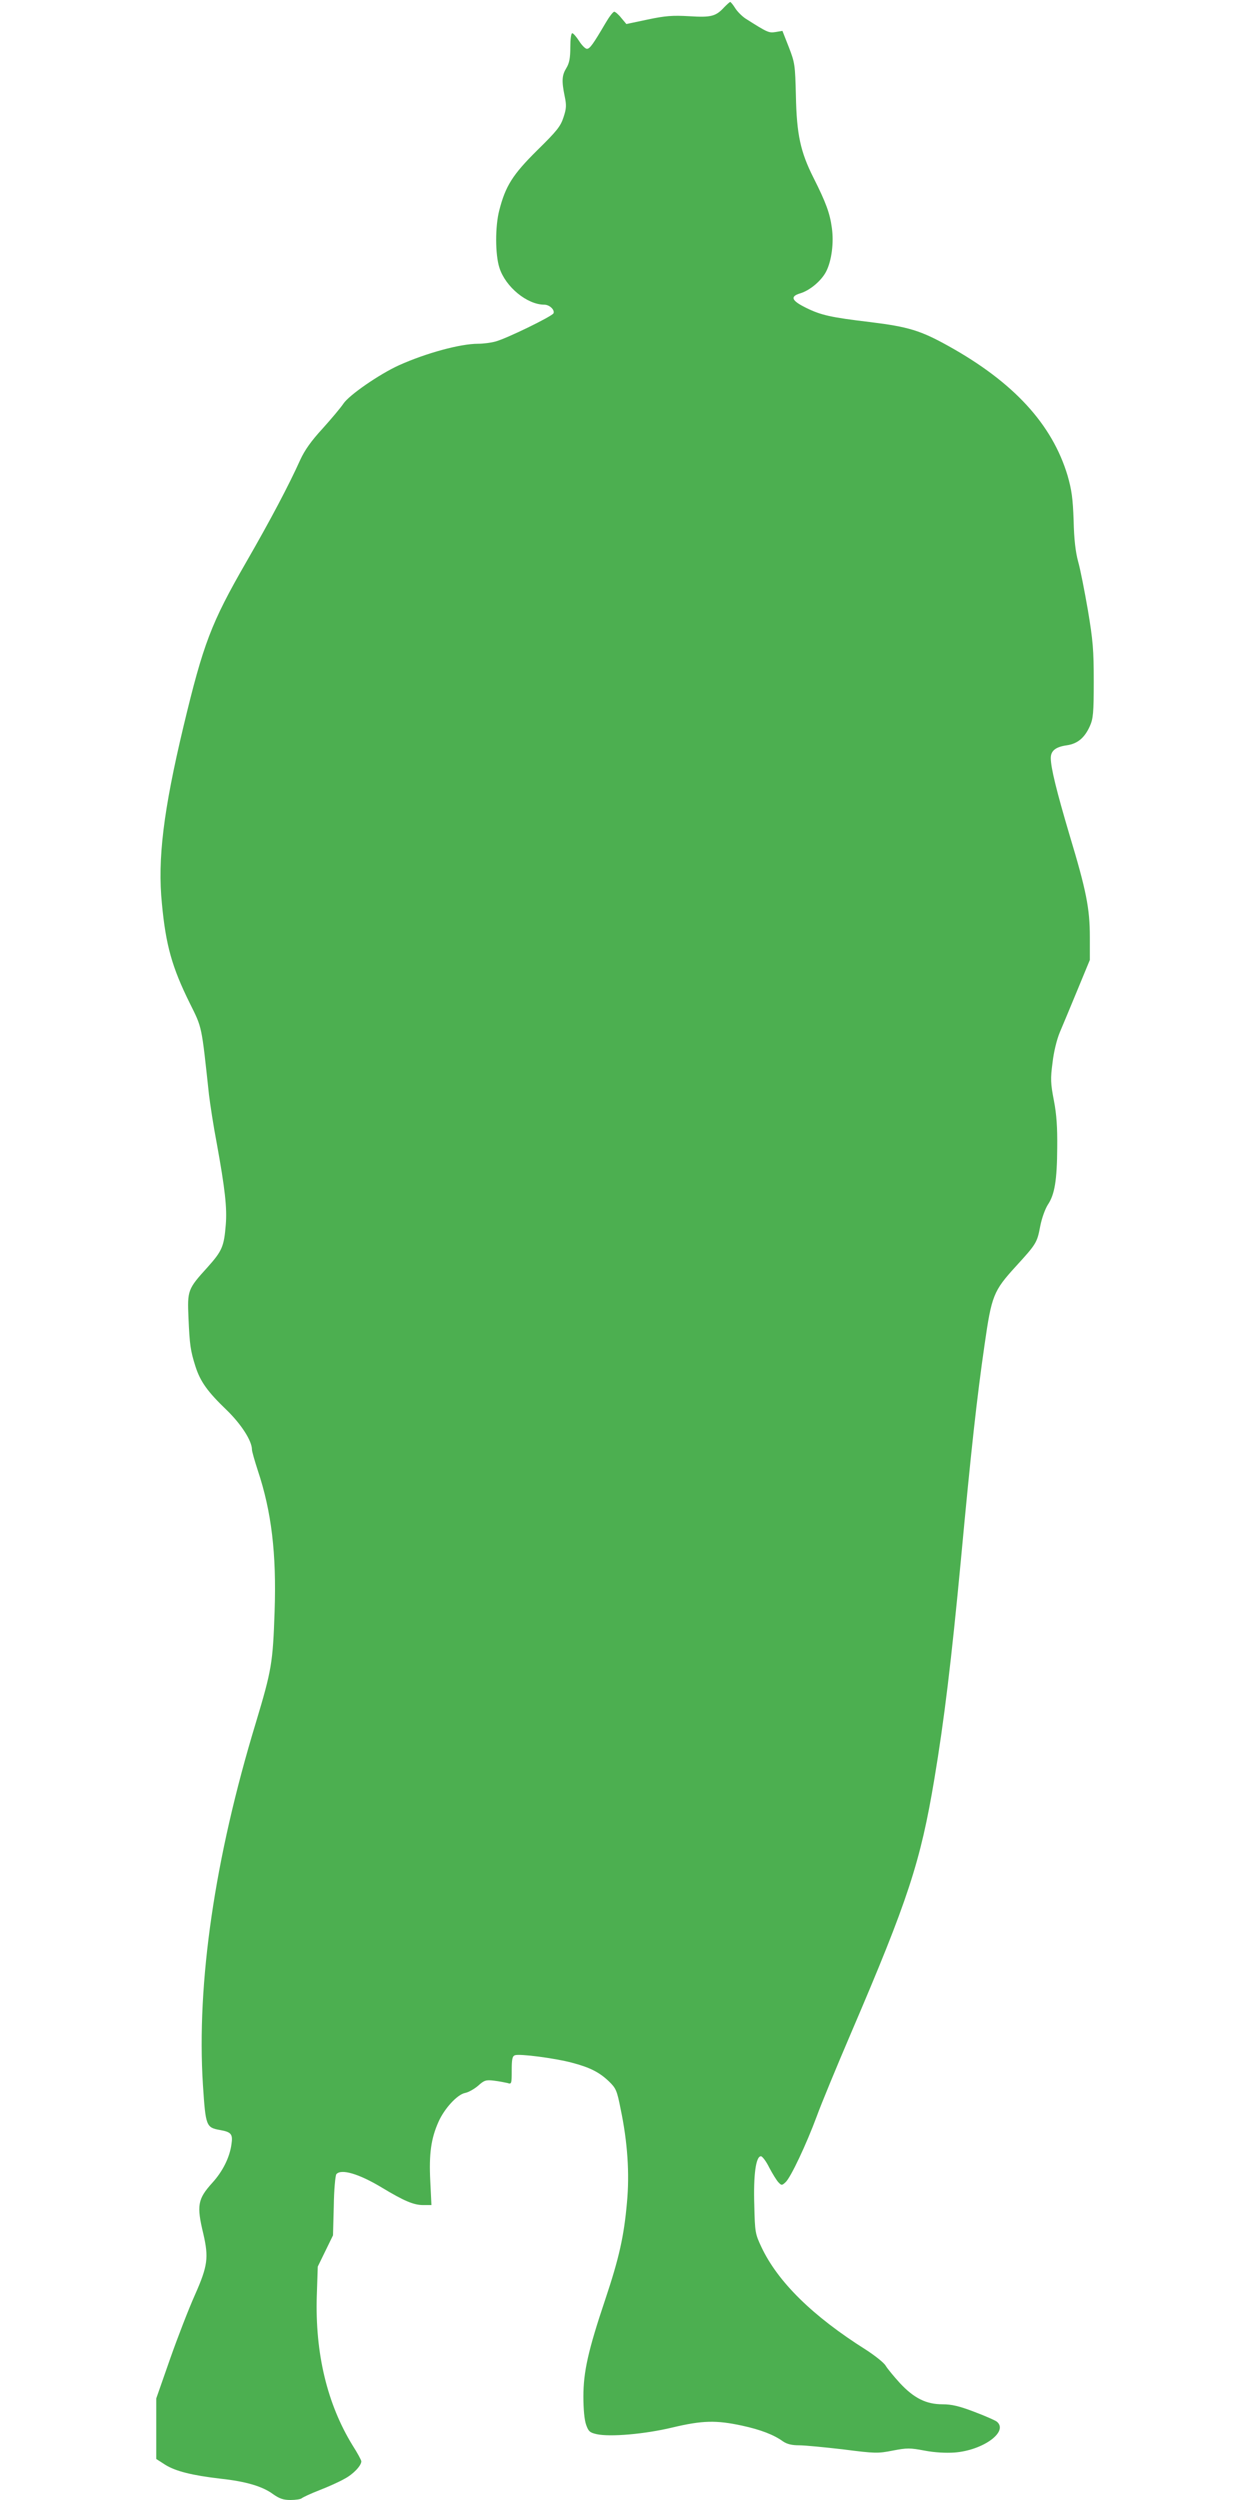 <?xml version="1.0" standalone="no"?>
<!DOCTYPE svg PUBLIC "-//W3C//DTD SVG 20010904//EN"
 "http://www.w3.org/TR/2001/REC-SVG-20010904/DTD/svg10.dtd">
<svg version="1.0" xmlns="http://www.w3.org/2000/svg"
 width="640pt" height="1280pt" viewBox="0 0 640 1280"
 preserveAspectRatio="xMidYMid meet">
<g transform="translate(0,1280) scale(0.1,-0.1)"
fill="#4caf50" stroke="none">
<path d="M3709 12764 c-44 -48 -67 -54 -180 -47 -86 5 -123 2 -213 -17 l-109
-23 -26 31 c-14 18 -31 32 -36 32 -6 0 -26 -26 -44 -57 -64 -109 -81 -133 -96
-133 -8 0 -26 18 -40 40 -14 22 -30 40 -35 40 -6 0 -10 -31 -10 -72 0 -55 -5
-81 -20 -106 -23 -37 -25 -66 -9 -144 10 -47 9 -64 -6 -109 -15 -46 -34 -70
-135 -169 -125 -124 -162 -182 -194 -308 -21 -81 -21 -225 1 -293 31 -98 142
-189 230 -189 26 0 54 -26 47 -44 -6 -15 -243 -131 -299 -145 -22 -6 -61 -11
-87 -11 -92 0 -267 -48 -405 -110 -101 -46 -256 -153 -285 -197 -14 -21 -62
-78 -107 -128 -58 -63 -91 -110 -114 -160 -57 -127 -152 -307 -277 -524 -179
-311 -219 -416 -321 -842 -102 -428 -133 -678 -110 -906 20 -213 52 -326 142
-508 65 -131 60 -110 99 -470 6 -49 23 -162 40 -250 42 -231 53 -330 46 -415
-9 -113 -19 -135 -94 -219 -101 -111 -103 -118 -97 -258 6 -139 10 -168 36
-250 25 -77 61 -128 160 -223 74 -72 129 -157 129 -202 0 -9 14 -58 30 -107
70 -210 96 -425 86 -721 -9 -265 -15 -300 -96 -570 -211 -694 -304 -1333 -271
-1855 14 -212 16 -218 89 -231 56 -10 65 -21 57 -73 -9 -67 -45 -139 -98 -197
-75 -83 -81 -116 -46 -261 28 -122 23 -164 -43 -313 -31 -69 -88 -216 -127
-327 l-71 -203 0 -155 0 -155 45 -29 c54 -34 139 -55 285 -72 129 -14 214 -39
268 -79 33 -23 52 -30 90 -30 26 0 52 4 57 9 6 5 46 24 90 41 44 17 102 43
128 58 46 24 87 68 87 90 0 6 -20 43 -45 82 -130 212 -192 471 -183 765 l5
150 39 80 39 80 4 150 c1 83 8 156 13 163 24 29 115 3 234 -69 113 -68 162
-89 211 -89 l42 0 -6 124 c-7 138 4 217 42 302 30 68 96 140 136 148 17 3 47
20 67 37 31 28 40 31 81 26 25 -3 56 -9 69 -12 21 -7 22 -5 22 64 0 57 3 73
16 78 23 9 206 -15 292 -38 92 -24 141 -49 190 -96 36 -35 41 -46 60 -143 35
-167 46 -329 32 -477 -15 -171 -40 -284 -111 -496 -88 -262 -112 -371 -112
-497 0 -65 5 -120 14 -145 12 -34 19 -40 54 -48 69 -15 245 0 387 34 155 37
225 38 356 10 97 -21 164 -47 211 -81 21 -14 45 -20 83 -20 29 0 131 -10 226
-21 163 -21 177 -21 253 -6 73 14 88 14 162 0 52 -10 109 -13 154 -10 146 11
278 107 217 158 -9 7 -61 30 -117 51 -76 29 -115 38 -161 38 -84 0 -146 31
-218 108 -31 34 -64 74 -73 89 -9 16 -55 52 -101 82 -273 172 -452 348 -536
527 -31 66 -33 75 -36 213 -5 155 8 251 34 251 7 0 27 -26 43 -59 17 -32 38
-66 47 -75 15 -16 18 -16 36 1 26 23 107 195 160 338 22 61 101 252 175 425
293 684 356 877 427 1302 50 299 87 604 136 1123 52 561 82 831 121 1100 36
251 45 275 160 401 105 115 109 121 125 206 8 41 25 88 39 110 35 52 47 125
48 293 1 101 -3 168 -17 240 -17 88 -18 112 -7 194 6 55 22 119 37 155 14 33
55 131 90 216 l64 155 0 117 c0 146 -18 238 -104 523 -66 223 -96 344 -96 394
0 37 25 57 82 65 55 8 91 38 118 98 17 38 20 67 20 229 0 161 -4 210 -30 365
-17 98 -39 211 -50 249 -13 48 -21 113 -23 210 -4 114 -10 156 -31 230 -79
263 -276 478 -611 664 -142 79 -205 98 -400 122 -201 24 -251 35 -328 73 -75
37 -83 58 -30 74 50 15 109 65 133 112 28 55 40 147 29 224 -10 74 -30 129
-94 256 -67 133 -86 222 -90 420 -4 157 -5 168 -36 248 l-33 84 -35 -6 c-35
-5 -39 -4 -154 69 -18 12 -41 35 -52 52 -11 18 -23 32 -26 33 -3 0 -16 -12
-30 -26z"/>
</g>
</svg>
